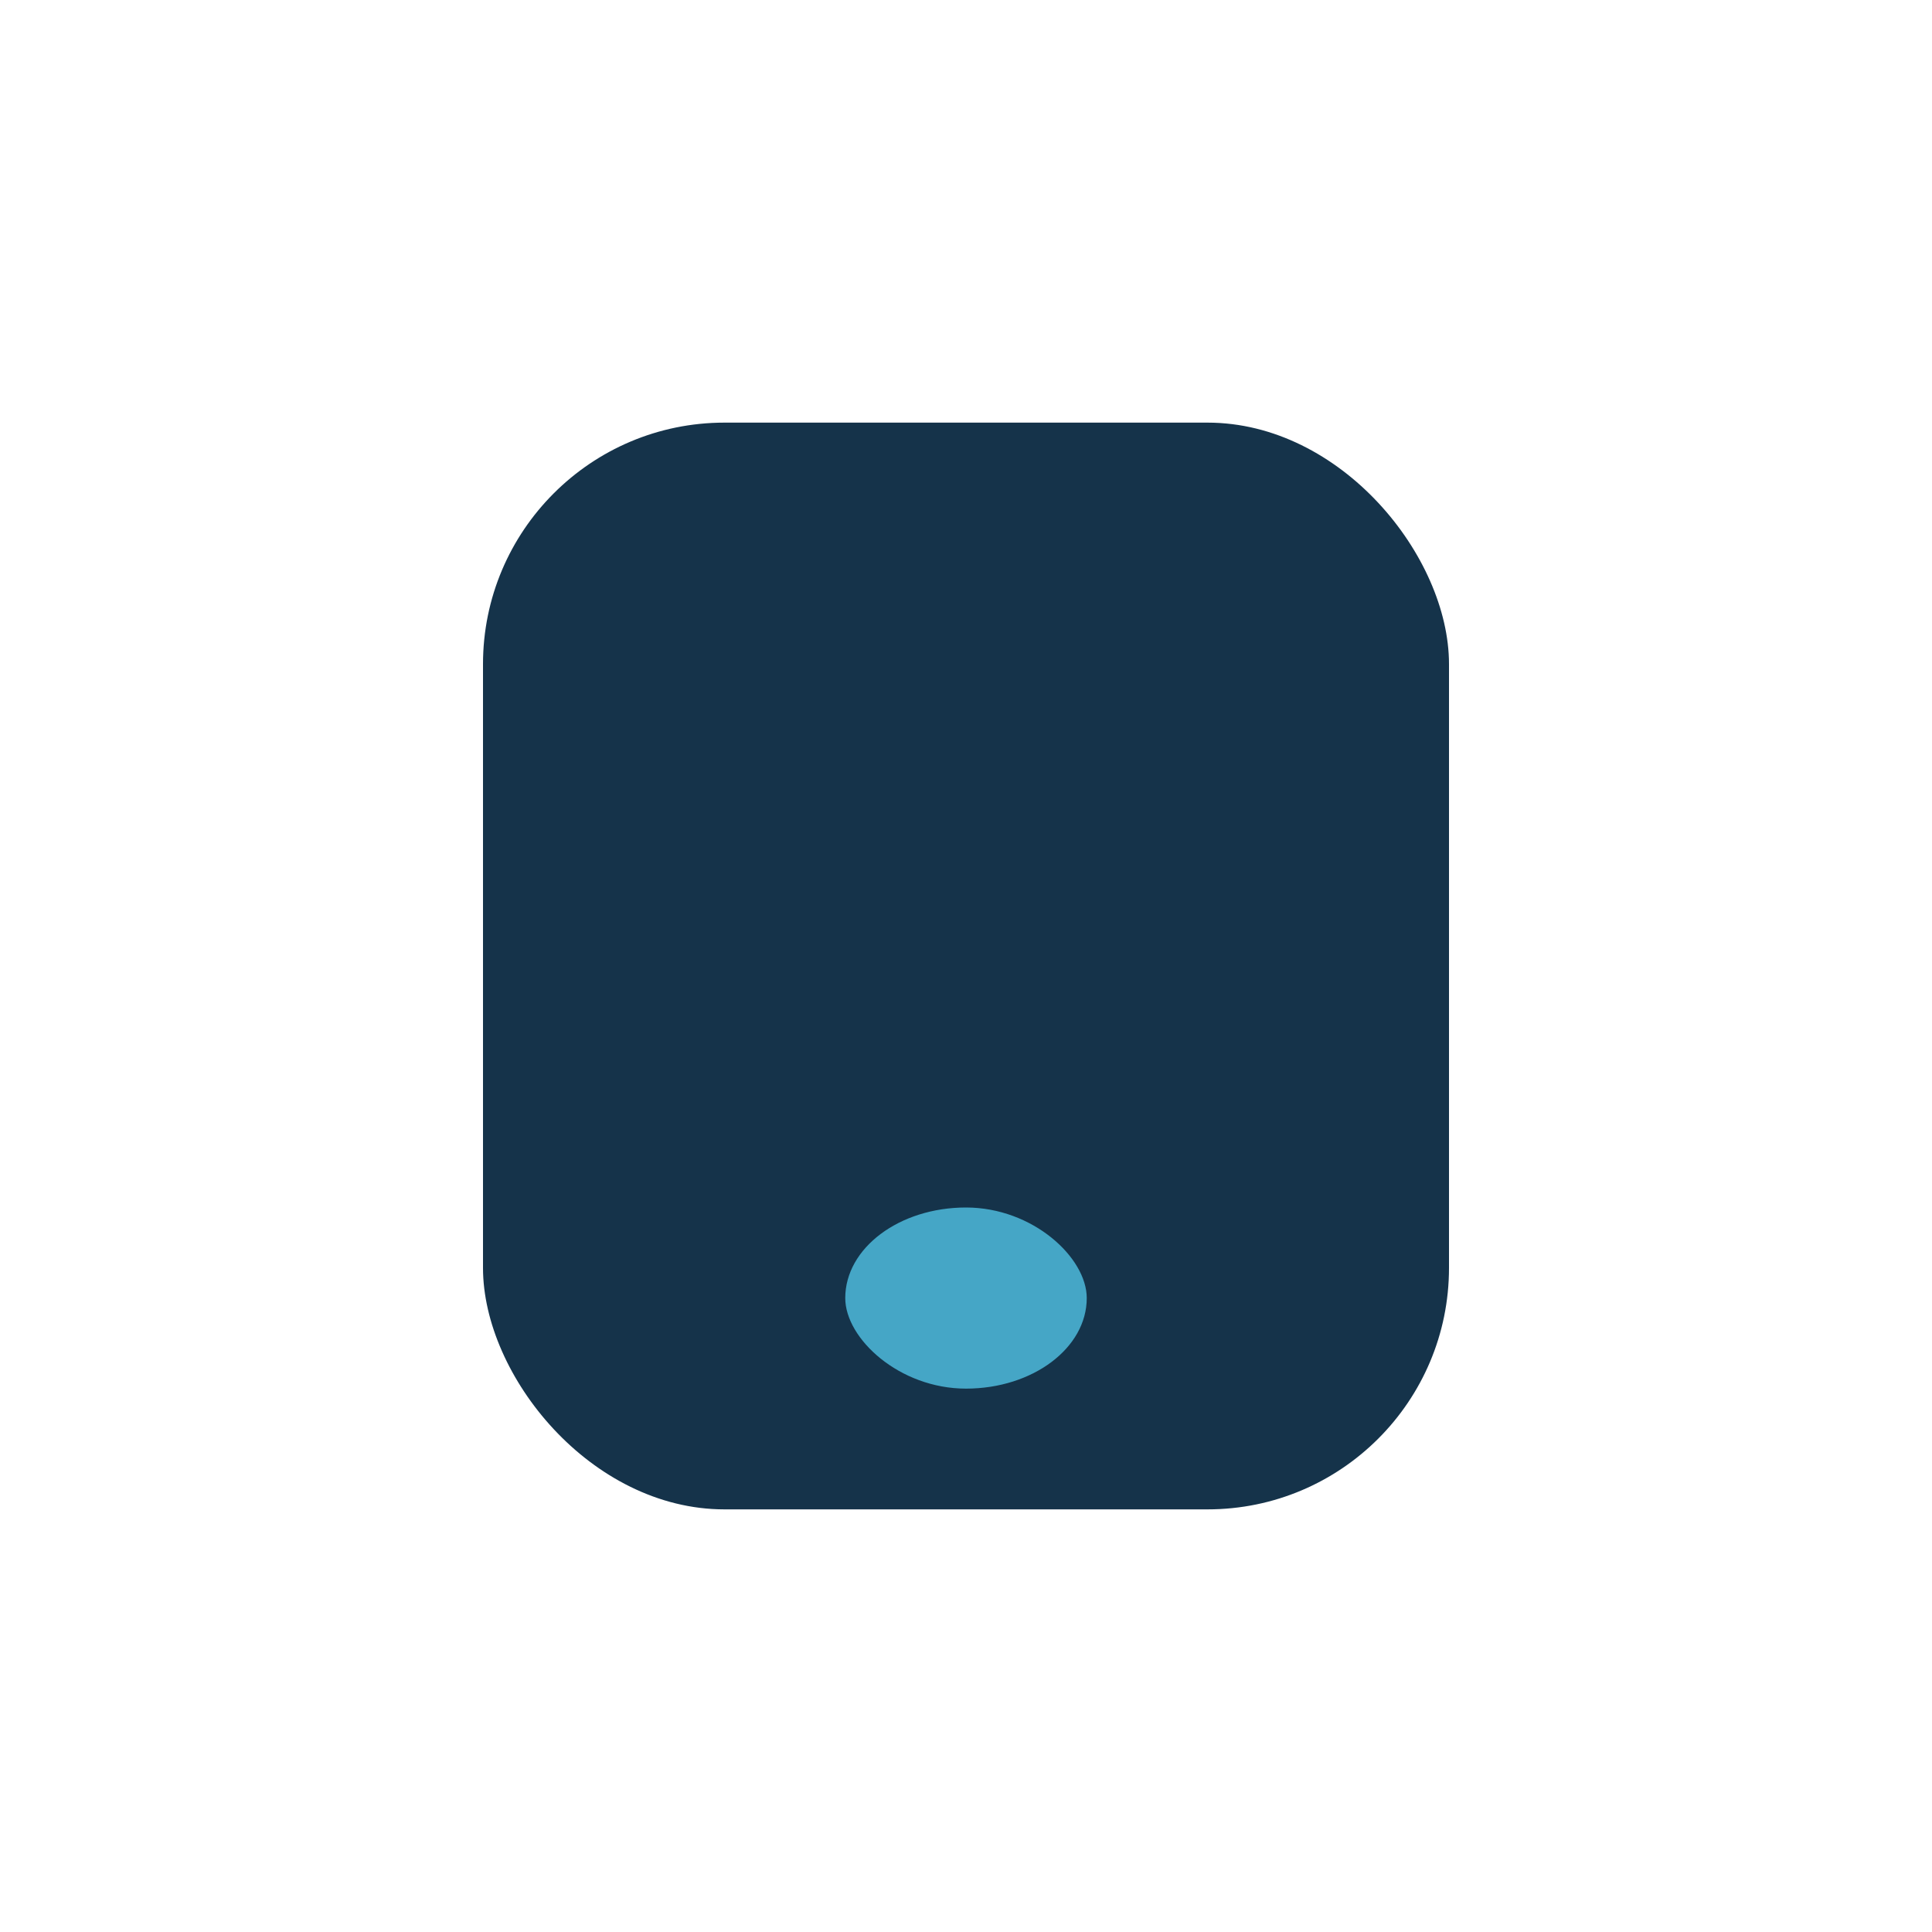 <?xml version="1.0" encoding="UTF-8"?>
<svg xmlns="http://www.w3.org/2000/svg" width="32" height="32" viewBox="0 0 32 32"><rect x="8" y="7" width="16" height="18" rx="4" fill="#15334A"/><rect x="14" y="20" width="4" height="3" rx="2" fill="#45A6C6"/></svg>
